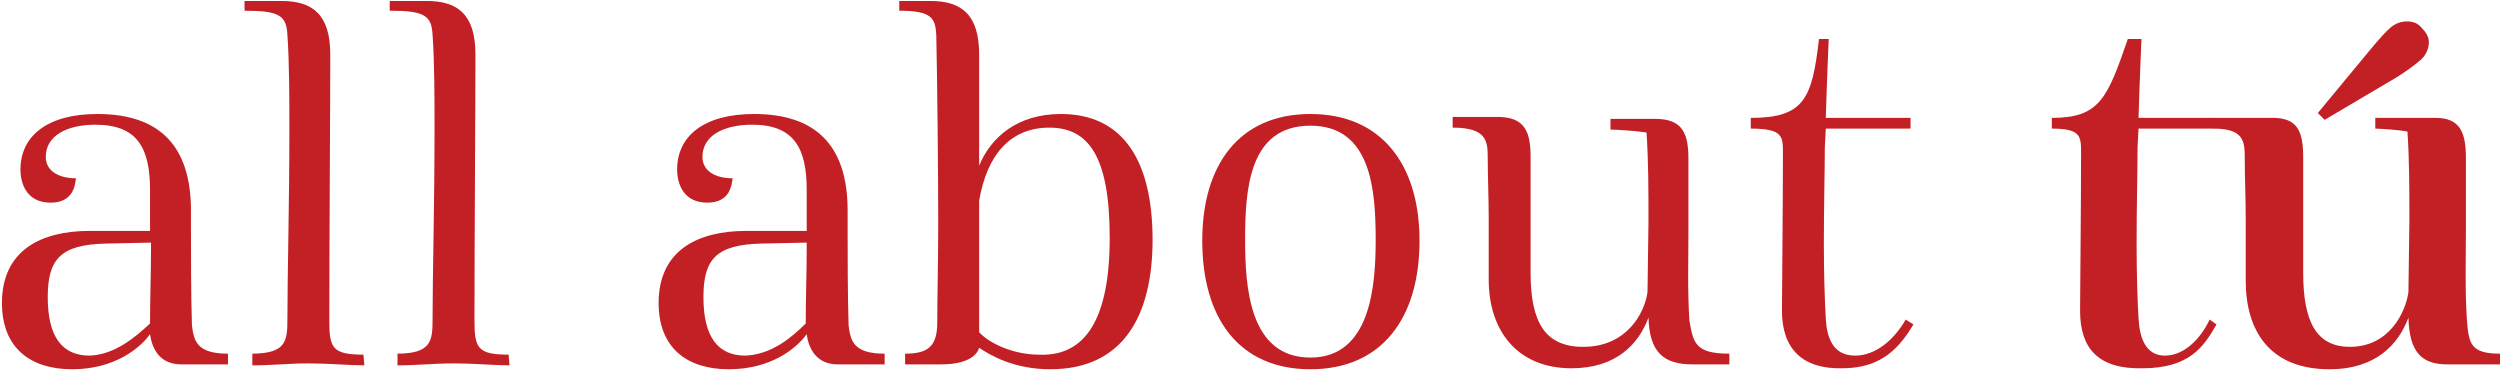 <?xml version="1.0" encoding="utf-8"?>
<!-- Generator: Adobe Illustrator 23.0.3, SVG Export Plug-In . SVG Version: 6.00 Build 0)  -->
<svg version="1.1" id="Layer_1" xmlns="http://www.w3.org/2000/svg" xmlns:xlink="http://www.w3.org/1999/xlink" x="0px" y="0px"
	 viewBox="0 0 256.6 38" style="enable-background:new 0 0 256.6 38;" xml:space="preserve">
<style type="text/css">
	.st0{fill:#13C2B6;}
	.st1{fill:#C32026;}
</style>
<title>logo</title>
<path class="st0" d="M-348.4-718.1c-0.6-0.2-0.7-0.5-0.4-0.7c0.4-0.3,0.9-0.4,1.3-0.6c0.1,0,0.2,0.1,0.3,0.1
	C-347.6-718.9-348-718.5-348.4-718.1z"/>
<path class="st0" d="M-285.3-687.9c-0.1,0.1-0.3,0.2-0.4,0.4c0-0.2-0.1-0.3,0-0.5c0-0.1,0.2-0.3,0.3-0.4
	C-285.4-688.3-285.3-688.1-285.3-687.9z"/>
<g>
	<g>
		<g>
			<path class="st1" d="M23.4,36.3v1.1h-4.8c-2.2,0-3-1.6-3.2-3.1c-1,1.4-3.6,3.6-8,3.6c-4.3,0-7.2-2.2-7.2-6.8c0-5.4,4-7.4,9-7.4
				h6.2v-4.2c0-4.3-1.3-6.7-5.6-6.7c-2.9,0-5.1,1.1-5.1,3.3c0,1.5,1.4,2.2,3.1,2.2c-0.1,0.6-0.2,2.5-2.6,2.5c-2.5,0-3.1-2-3.1-3.4
				c0-3.4,2.7-5.7,7.9-5.7c6.2,0,9.6,3.1,9.6,9.9v2.2c0,1.8,0,6.6,0.1,9.6C19.9,35,20.2,36.3,23.4,36.3z M15.4,33.2
				c0-2.6,0.1-5.2,0.1-7.8v-0.5l-4.6,0.1c-4.7,0.1-6,1.6-6,5.5c0,4.1,1.5,6,4.3,6C11.8,36.4,13.9,34.6,15.4,33.2z"/>
			<path class="st1" d="M25.8,36.3c3.6,0,3.7-1.3,3.7-3.6c0-4.8,0.2-11.3,0.2-19.6c0-2.7,0-6.8-0.2-9.5c-0.1-2-0.8-2.5-4.4-2.5V0.1
				h3.8c3.2,0,5,1.4,5,5.5c0,5.2-0.1,19.2-0.1,27.3c0,2.8,0.3,3.5,3.5,3.5l0.1,1.1c-1.5,0-3.7-0.2-5.7-0.2c-2.2,0-3.7,0.2-5.8,0.2
				V36.3z"/>
			<path class="st1" d="M40.7,36.3c3.6,0,3.7-1.3,3.7-3.6c0-4.8,0.2-11.3,0.2-19.6c0-2.7,0-6.8-0.2-9.5c-0.1-2-0.8-2.5-4.4-2.5V0.1
				h3.8c3.2,0,5,1.4,5,5.5c0,5.2-0.1,19.2-0.1,27.3c0,2.8,0.3,3.5,3.5,3.5l0.1,1.1c-1.5,0-3.7-0.2-5.7-0.2c-2.2,0-3.7,0.2-5.8,0.2
				V36.3z"/>
			<path class="st1" d="M90.8,36.3v1.1h-4.8c-2.2,0-3-1.6-3.2-3.1c-1,1.4-3.6,3.6-8,3.6c-4.3,0-7.2-2.2-7.2-6.8c0-5.4,4-7.4,9-7.4
				h6.2v-4.2c0-4.3-1.3-6.7-5.6-6.7c-2.9,0-5.1,1.1-5.1,3.3c0,1.5,1.4,2.2,3.1,2.2c-0.1,0.6-0.2,2.5-2.6,2.5c-2.5,0-3.1-2-3.1-3.4
				c0-3.4,2.7-5.7,7.9-5.7c6.2,0,9.6,3.1,9.6,9.9v2.2c0,1.8,0,6.6,0.1,9.6C87.3,35,87.6,36.3,90.8,36.3z M82.7,33.2
				c0-2.6,0.1-5.2,0.1-7.8v-0.5l-4.6,0.1c-4.7,0.1-6,1.6-6,5.5c0,4.1,1.5,6,4.3,6C79.2,36.4,81.3,34.6,82.7,33.2z"/>
			<path class="st1" d="M118.3,24.6c0,7.8-3,13.3-10.5,13.3c-3.7,0-6.1-1.4-7.3-2.2c-0.3,1-1.6,1.7-3.9,1.7h-3.7v-1.1
				c2.3,0,3.3-0.7,3.3-3.2c0-2.7,0.1-6.4,0.1-10.1c0-5.3-0.1-15-0.2-19.4c-0.1-1.7-0.4-2.5-3.8-2.5V0.1h3.2c3.2,0,5,1.4,5,5.5V17
				c1.2-2.9,3.9-5.3,8.4-5.3C115.2,11.7,118.3,16.4,118.3,24.6z M113.9,24.4c0-8.4-2.2-11.3-6.2-11.3c-4,0-6.4,2.8-7.2,7.5v13.5
				c1.1,1.2,3.6,2.3,6.1,2.3C110.8,36.6,113.9,33.7,113.9,24.4z"/>
			<path class="st1" d="M145.7,24.7c0,8-3.9,13.2-11.2,13.2c-7.3,0-11.1-5.2-11.1-13.2c0-7.8,3.8-13,11.1-13
				C141.8,11.7,145.7,16.9,145.7,24.7z M127.8,24.6c0,4.8,0.4,12.1,6.7,12.1c6.2,0,6.7-7.4,6.7-12.1c0-5.2-0.5-11.7-6.7-11.7
				C128.2,12.9,127.8,19.4,127.8,24.6z"/>
			<path class="st1" d="M177.5,36.3v1.1h-3.8c-3,0-4.4-1.3-4.5-4.8c-1,2.7-3.3,5.2-7.9,5.2c-5.6,0-8.5-3.9-8.5-9.1v-6.4
				c0-2.1-0.1-4.2-0.1-6.2c0-1.7-0.2-3-3.6-3v-1.1h4.6c2.8,0,3.4,1.5,3.4,4.1V28c0,5.1,1.5,7.6,5.4,7.6c4.5,0,6.3-3.5,6.6-5.6
				l0.1-7.2c0-3.3,0-6.2-0.2-9.2c-1.3-0.2-3.3-0.3-3.7-0.3v-1.1h4.6c2.8,0,3.4,1.5,3.4,4.1v7.5c0,2.3-0.1,6.2,0.1,9.1
				C173.8,35.2,174,36.3,177.5,36.3z"/>
			<path class="st1" d="M182.9,31.9c0-2.3,0.1-10.3,0.1-16.2c0-1.7,0-2.5-3.3-2.5v-1.1c5.5,0,6.3-2,7-8.1h1c0,0-0.2,4.6-0.3,8.1h8.7
				v1.1h-8.7l-0.1,1.9c0,2.2-0.1,6.2-0.1,9.9c0,3.2,0.1,6.1,0.2,7.7c0.1,1.9,0.7,3.8,3,3.8c2.1,0,4-1.6,5.2-3.7l0.8,0.5
				c-1.4,2.3-3.2,4.5-7.3,4.5C185,37.9,182.9,35.8,182.9,31.9z"/>
			<path class="st1" d="M213.5,31.9c0-2.3,0.1-10.3,0.1-16.2c0-1.7,0-2.5-3-2.5v-1.1c4.9,0,5.7-2,7.8-8.1h1.4c0,0-0.2,4.6-0.3,8.1
				h7.8v1.1h-7.8l-0.1,1.9c0,2.2-0.1,6.2-0.1,9.9c0,3.2,0.1,6.1,0.2,7.7c0.1,1.9,0.7,3.8,2.7,3.8c1.9,0,3.6-1.6,4.6-3.7l0.7,0.5
				c-1.3,2.3-2.8,4.5-7.6,4.5C215.4,37.9,213.5,35.8,213.5,31.9z"/>
			<path class="st1" d="M256.6,36.3v1.1h-5.4c-2.7,0-3.9-1.3-4-4.8c-1,2.7-3.3,5.3-8.1,5.3c-6.1,0-8.6-3.9-8.6-9.1v-6.4
				c0-2.1-0.1-4.2-0.1-6.2c0-1.7-0.1-3-3.2-3v-1.1h6.1c2.6,0,3.1,1.5,3.1,4.1V28c0,5.1,1.4,7.6,4.8,7.6c4,0,5.7-3.5,6-5.6l0.1-7.3
				c0-3.3,0-6.2-0.2-9.2c-1.1-0.2-3-0.3-3.3-0.3v-1.1h6.2c2.5,0,3.1,1.5,3.1,4.1v7.5c0,2.3-0.1,6.2,0.1,9.1
				C253.4,35.2,253.5,36.3,256.6,36.3z"/>
		</g>
		<path class="st1" d="M238.6,12.3l-0.7-0.7l5.3-6.4c1-1.2,1.7-2,2.2-2.4c0.5-0.4,1-0.6,1.7-0.6c0.6,0,1.1,0.2,1.5,0.7
			c0.4,0.4,0.7,0.9,0.7,1.4c0,0.7-0.3,1.4-0.9,1.9c-0.6,0.5-1.6,1.3-3.2,2.2L238.6,12.3z"/>
	</g>
</g>
</svg>
